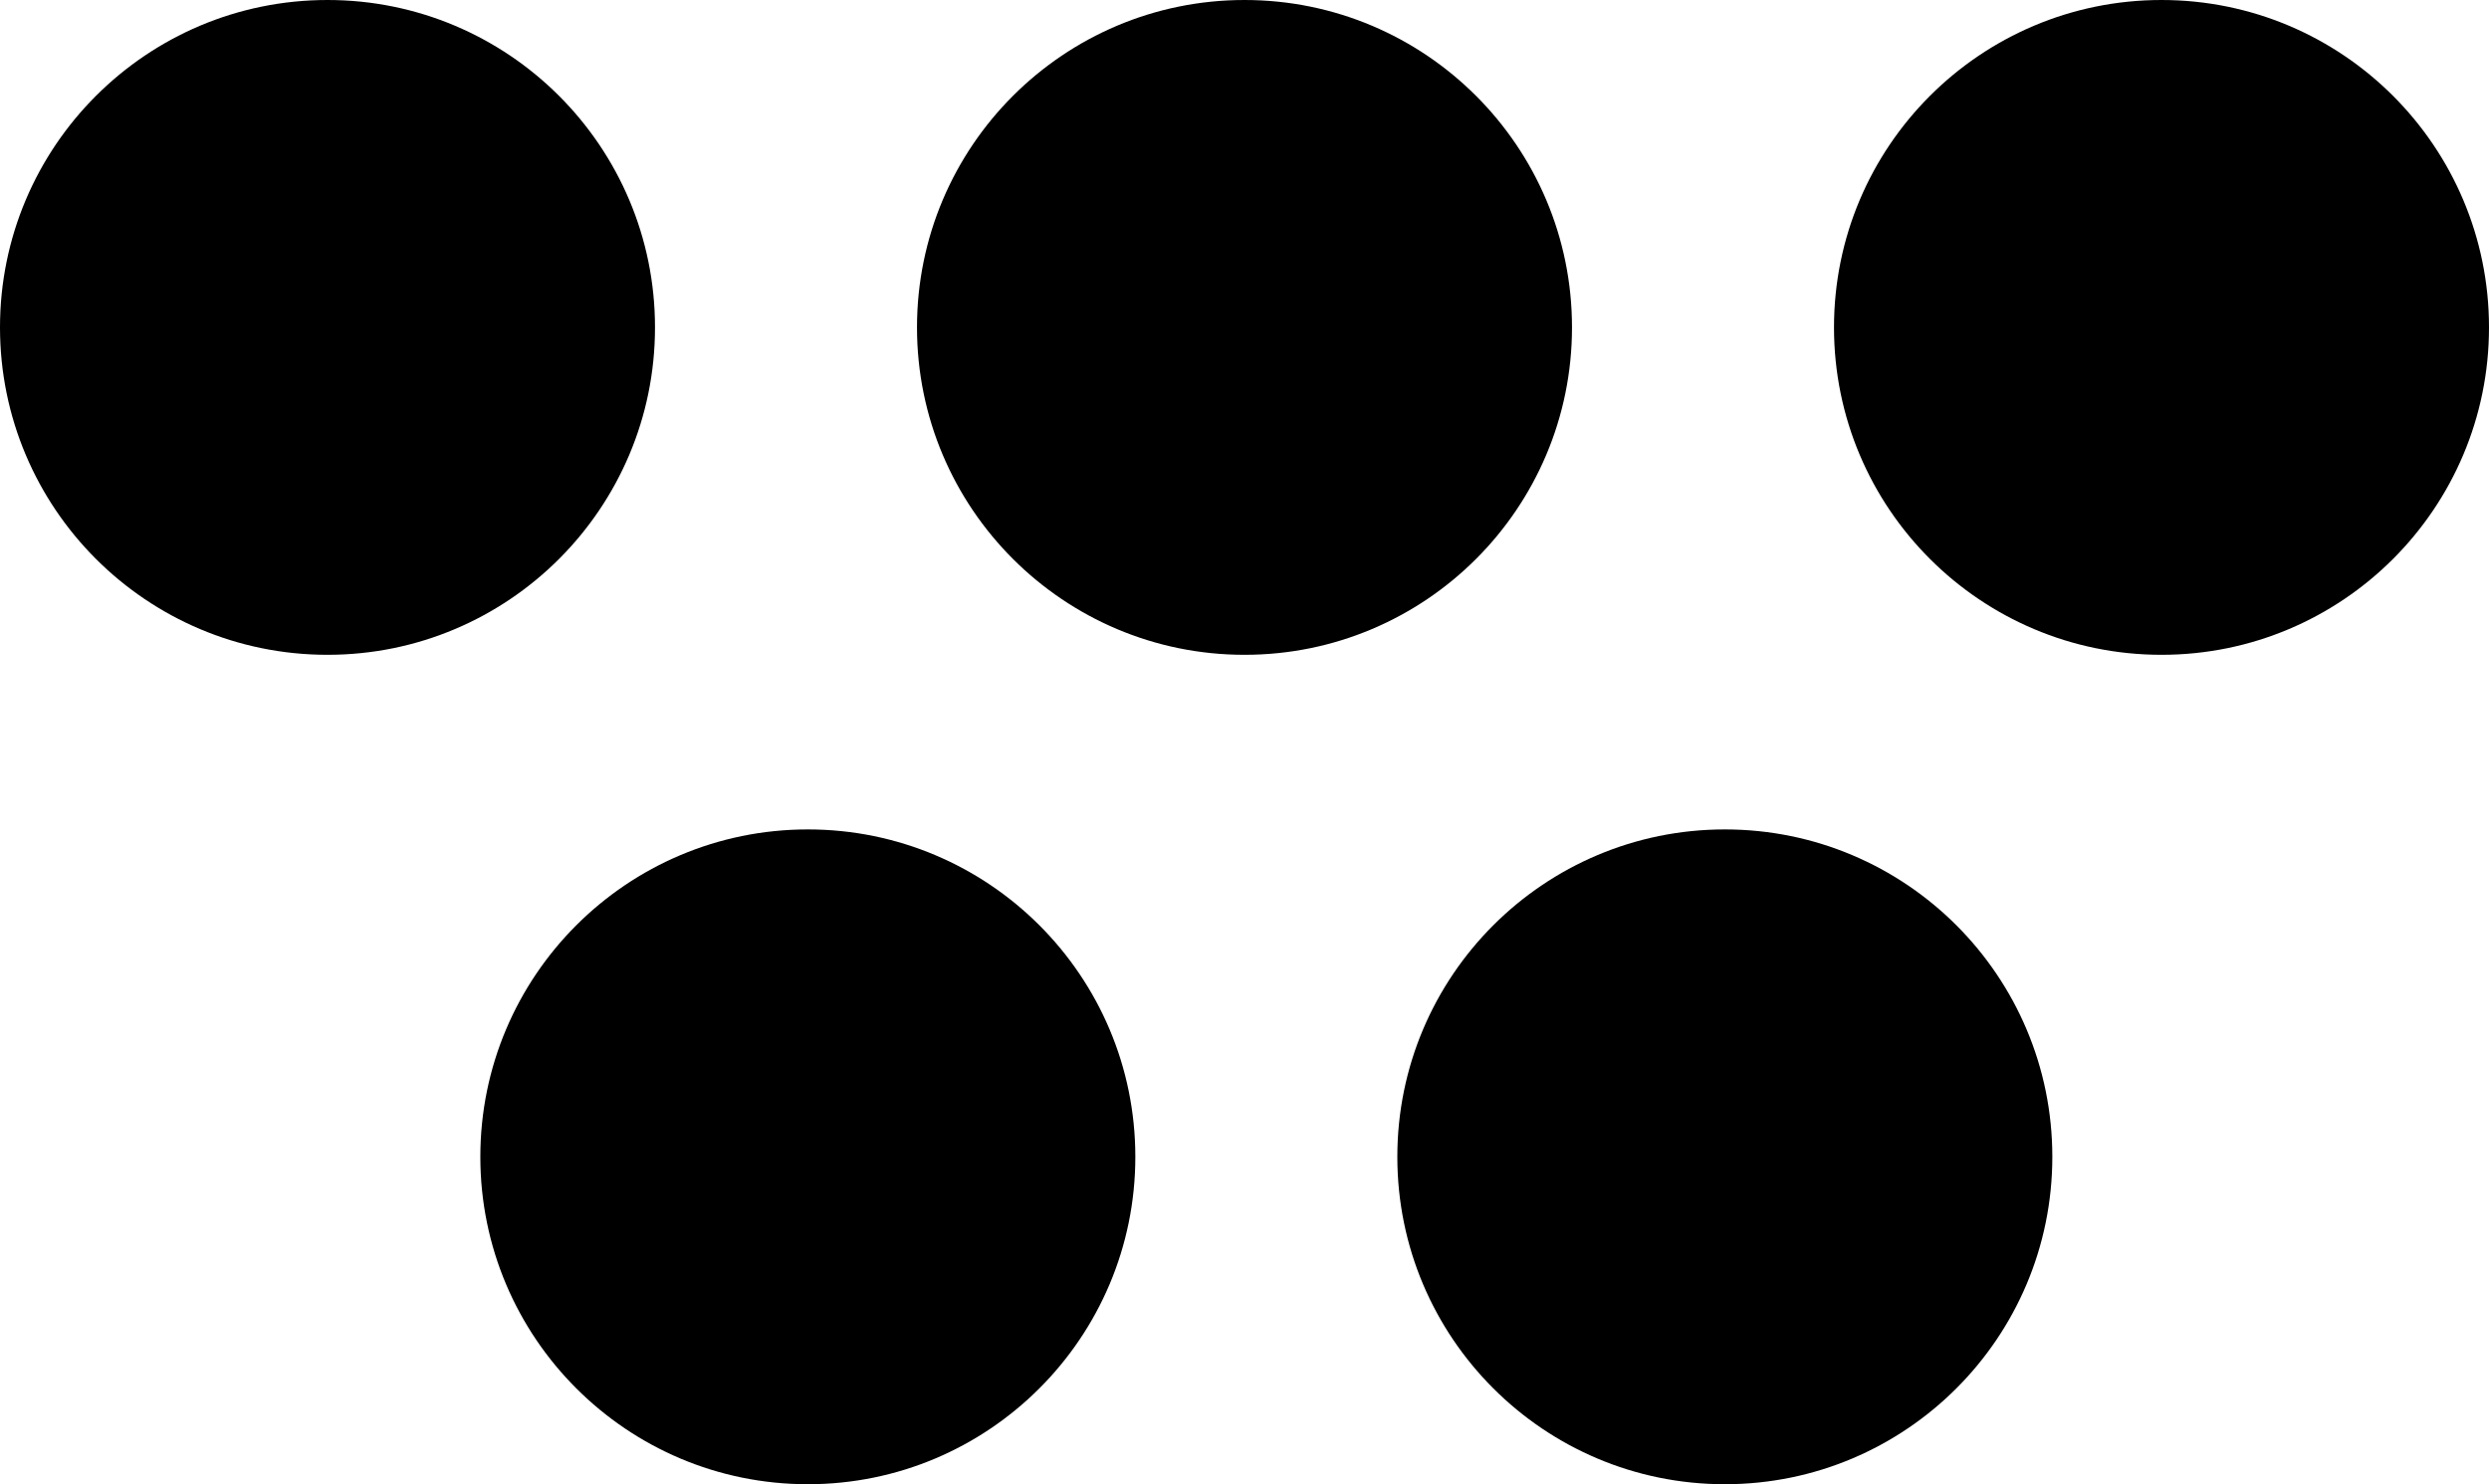 <svg xmlns="http://www.w3.org/2000/svg" width="57" height="34" viewBox="0 0 57 34">
  <g id="Raggruppa_91" data-name="Raggruppa 91" transform="translate(-731 -74)">
    <circle id="Ellisse_20" data-name="Ellisse 20" cx="7.5" cy="7.5" r="7.5" transform="translate(752 74)"/>
    <circle id="Ellisse_21" data-name="Ellisse 21" cx="7.5" cy="7.5" r="7.5" transform="translate(773 74)"/>
    <circle id="Ellisse_22" data-name="Ellisse 22" cx="7.5" cy="7.5" r="7.5" transform="translate(731 74)"/>
    <circle id="Ellisse_23" data-name="Ellisse 23" cx="7.5" cy="7.5" r="7.5" transform="translate(742 93)"/>
    <circle id="Ellisse_24" data-name="Ellisse 24" cx="7.5" cy="7.5" r="7.5" transform="translate(763 93)"/>
  </g>
</svg>

